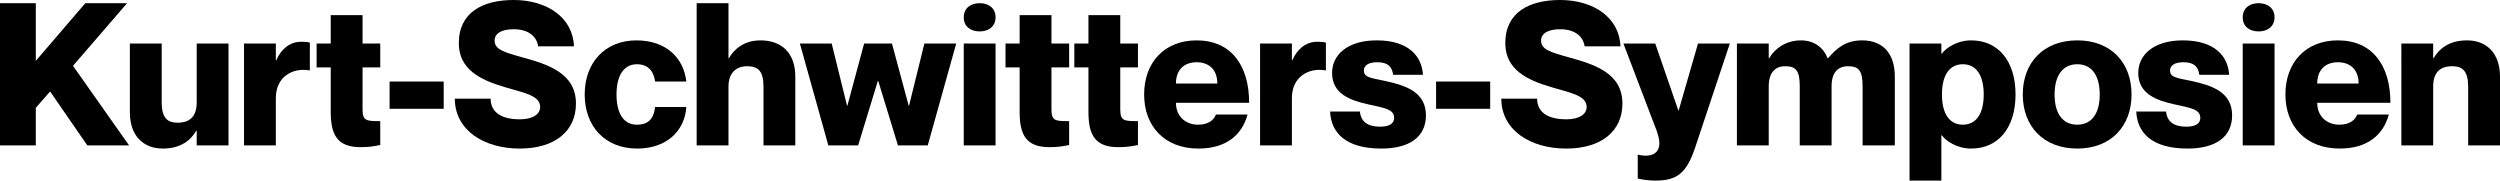<?xml version="1.0" encoding="UTF-8"?>
<svg id="Ebene_2" data-name="Ebene 2" xmlns="http://www.w3.org/2000/svg" viewBox="0 0 377.12 27.24">
  <g id="Ebene_1-2" data-name="Ebene 1">
    <g>
      <path d="m5.4.48v8.7L12.87.48h6.3l-8.16,9.45,8.46,12h-6.3l-5.61-8.13-2.16,2.46v5.67H0V.48h5.4Z"/>
      <path d="m34.47,6.57v15.36h-4.8v-2.22h-.06c-.81,1.41-2.31,2.7-5.04,2.7-2.97,0-4.98-1.95-4.98-5.46V6.57h4.8v8.85c0,2.31.81,3.09,2.4,3.09,1.83,0,2.88-.93,2.88-3.06V6.57h4.8Z"/>
      <path d="m46.74,6.42v4.2h-.06c-2.46-.45-5.07.9-5.07,4.17v7.14h-4.8V6.57h4.8v2.52h.06c.75-1.71,2.07-2.79,3.75-2.79.42,0,.78,0,1.32.12Z"/>
      <path d="m54.69,10.17v6.36c0,1.74.63,1.74,2.67,1.74v3.6c-.87.18-1.62.33-2.97.33-3.51,0-4.5-1.86-4.5-5.31v-6.72h-2.13v-3.6h2.13V2.28h4.8v4.29h2.67v3.6h-2.67Z"/>
      <path d="m66.93,12.3v4.11h-8.16v-4.11h8.16Z"/>
      <path d="m86.88,15.63c0,4.11-3.12,6.78-8.49,6.78s-9.78-2.76-9.78-7.53h5.4c0,2.28,1.98,3.12,4.38,3.12,2.01,0,3.09-.78,3.09-1.86,0-1.71-2.31-2.1-5.34-3-3.69-1.08-6.93-2.67-6.93-6.63,0-4.68,3.66-6.51,8.28-6.51,5.01,0,8.94,2.64,9.09,6.99h-5.4c-.24-1.62-1.62-2.58-3.69-2.58-1.62,0-2.88.51-2.88,1.71,0,1.32,1.35,1.74,4.05,2.49,4.05,1.11,8.22,2.43,8.22,7.02Z"/>
      <path d="m96.09,9.69c-1.98,0-3.09,1.68-3.09,4.56s1.08,4.56,3.09,4.56,2.58-1.29,2.73-2.67h4.71c-.24,3.63-3,6.27-7.41,6.27-4.86,0-7.92-3.36-7.92-8.16s3.06-8.16,7.8-8.16c4.47,0,7.14,2.64,7.53,6.21h-4.71c-.15-1.23-.81-2.61-2.73-2.61Z"/>
      <path d="m119.97,11.55v10.38h-4.8v-8.85c0-2.31-.75-3.09-2.49-3.09-1.53,0-2.79.93-2.79,3.06v8.88h-4.8V.48h4.8v8.31h.06c.81-1.41,2.31-2.7,4.77-2.7,3.24,0,5.25,1.95,5.25,5.46Z"/>
      <path d="m125.46,6.57l2.31,9.36h.06l2.52-9.36h4.2l2.52,9.36h.06l2.31-9.36h4.8l-4.29,15.36h-4.5l-2.97-9.72h-.06l-2.97,9.72h-4.5l-4.29-15.36h4.8Z"/>
      <path d="m145.38,2.61c0-1.38,1.05-2.13,2.4-2.13s2.4.75,2.4,2.13-1.05,2.13-2.4,2.13-2.4-.72-2.4-2.13Zm4.8,3.96v15.36h-4.8V6.57h4.8Z"/>
      <path d="m158.61,10.17v6.36c0,1.74.63,1.74,2.67,1.74v3.6c-.87.18-1.62.33-2.97.33-3.51,0-4.5-1.86-4.5-5.31v-6.72h-2.13v-3.6h2.13V2.28h4.8v4.29h2.67v3.6h-2.67Z"/>
      <path d="m168.99,10.17v6.36c0,1.74.63,1.74,2.67,1.74v3.6c-.87.18-1.62.33-2.97.33-3.51,0-4.5-1.86-4.5-5.31v-6.72h-2.13v-3.6h2.13V2.28h4.8v4.29h2.67v3.6h-2.67Z"/>
      <path d="m183.42,17.28h4.77c-.84,3.09-3.24,5.13-7.41,5.13-5.1,0-8.19-3.36-8.19-8.16s3.03-8.16,7.92-8.16c5.25,0,7.92,3.84,7.92,9.42h-11.04c0,2.16,1.59,3.3,3.3,3.3s2.43-.78,2.73-1.53Zm-6.03-4.68h6.24c0-2.13-1.29-3.21-3.12-3.21s-3.12,1.08-3.12,3.21Z"/>
      <path d="m200.01,6.42v4.2h-.06c-2.46-.45-5.07.9-5.07,4.17v7.14h-4.8V6.57h4.8v2.52h.06c.75-1.71,2.07-2.79,3.75-2.79.42,0,.78,0,1.32.12Z"/>
      <path d="m215.1,17.4c0,3.24-2.46,5.01-6.72,5.01-5.49,0-7.59-2.46-7.74-5.58h4.5c.15,1.53,1.17,2.28,3.06,2.28,1.35,0,2.1-.45,2.1-1.32,0-1.32-1.44-1.5-3.87-2.04-2.61-.57-5.49-1.53-5.49-4.74,0-2.79,2.4-4.92,6.72-4.92,4.92,0,6.84,2.49,6.99,5.19h-4.5c-.15-1.23-.81-1.89-2.37-1.89-1.35,0-2.04.48-2.04,1.23,0,1.08.96,1.11,3.33,1.62,3.03.66,6.03,1.68,6.03,5.16Z"/>
      <path d="m224.79,12.3v4.11h-8.16v-4.11h8.16Z"/>
      <path d="m244.74,15.63c0,4.11-3.12,6.78-8.49,6.78s-9.78-2.76-9.78-7.53h5.4c0,2.28,1.98,3.12,4.38,3.12,2.01,0,3.09-.78,3.09-1.86,0-1.71-2.31-2.1-5.34-3-3.69-1.08-6.93-2.67-6.93-6.63,0-4.68,3.66-6.51,8.28-6.51,5.01,0,8.94,2.64,9.09,6.99h-5.4c-.24-1.62-1.62-2.58-3.69-2.58-1.62,0-2.88.51-2.88,1.71,0,1.32,1.35,1.74,4.05,2.49,4.05,1.11,8.22,2.43,8.22,7.02Z"/>
      <path d="m255.72,22.23c-1.32,3.93-2.76,5.01-6,5.01-.81,0-1.68-.09-2.67-.3v-3.6h.06c1.32.3,2.4.15,2.91-.63.45-.69.36-1.65-.12-3l-5.01-13.14h4.8l3.48,10.08h.06l2.91-10.08h4.8l-5.22,15.66Z"/>
      <path d="m285.83,11.55v10.38h-4.86v-8.85c0-2.31-.48-3.09-2.19-3.09-1.53,0-2.49.93-2.49,3.06v8.88h-4.8v-8.85c0-2.31-.48-3.09-2.19-3.09-1.5,0-2.49.93-2.49,3.06v8.88h-4.8V6.57h4.8v2.22h.06c.81-1.41,2.49-2.7,4.8-2.7,2.01,0,3.42,1.11,4.02,2.7h.06c1.32-1.53,2.67-2.7,5.16-2.7,3.09,0,4.92,1.95,4.92,5.46Z"/>
      <path d="m304.04,14.25c0,5.04-2.61,8.16-6.69,8.16-2.22,0-3.84-1.2-4.44-2.01h-.06v6.84h-4.8V6.57h4.8v1.53h.06c.6-.81,2.22-2.01,4.44-2.01,4.08,0,6.69,3.12,6.69,8.16Zm-4.8,0c0-3-1.2-4.56-3.15-4.56s-3.15,1.56-3.15,4.56,1.2,4.56,3.15,4.56,3.15-1.56,3.15-4.56Z"/>
      <path d="m313.35,22.41c-5.13,0-8.22-3.39-8.22-8.16s3.09-8.16,8.22-8.16,8.19,3.39,8.19,8.16-3.09,8.16-8.19,8.16Zm0-3.6c2.1,0,3.39-1.59,3.39-4.56s-1.29-4.56-3.39-4.56-3.42,1.59-3.42,4.56,1.29,4.56,3.42,4.56Z"/>
      <path d="m336.71,17.4c0,3.24-2.46,5.01-6.72,5.01-5.49,0-7.59-2.46-7.74-5.58h4.5c.15,1.53,1.17,2.28,3.06,2.28,1.35,0,2.1-.45,2.1-1.32,0-1.32-1.44-1.5-3.87-2.04-2.61-.57-5.49-1.53-5.49-4.74,0-2.79,2.4-4.92,6.72-4.92,4.92,0,6.84,2.49,6.99,5.19h-4.5c-.15-1.23-.81-1.89-2.37-1.89-1.35,0-2.04.48-2.04,1.23,0,1.08.96,1.11,3.33,1.62,3.03.66,6.03,1.68,6.03,5.16Z"/>
      <path d="m338.31,2.61c0-1.38,1.05-2.13,2.4-2.13s2.4.75,2.4,2.13-1.05,2.13-2.4,2.13-2.4-.72-2.4-2.13Zm4.8,3.96v15.36h-4.8V6.57h4.8Z"/>
      <path d="m355.58,17.28h4.77c-.84,3.09-3.24,5.13-7.41,5.13-5.1,0-8.19-3.36-8.19-8.16s3.03-8.16,7.92-8.16c5.25,0,7.92,3.84,7.92,9.42h-11.04c0,2.16,1.59,3.3,3.3,3.3s2.43-.78,2.73-1.53Zm-6.03-4.68h6.24c0-2.13-1.29-3.21-3.12-3.21s-3.12,1.08-3.12,3.21Z"/>
      <path d="m377.12,11.55v10.38h-4.8v-8.85c0-2.31-.81-3.09-2.4-3.09-1.83,0-2.88.93-2.88,3.06v8.88h-4.8V6.57h4.8v2.22h.06c.81-1.41,2.31-2.7,5.04-2.7,2.97,0,4.98,1.95,4.98,5.46Z"/>
    </g>
  </g>
</svg>
